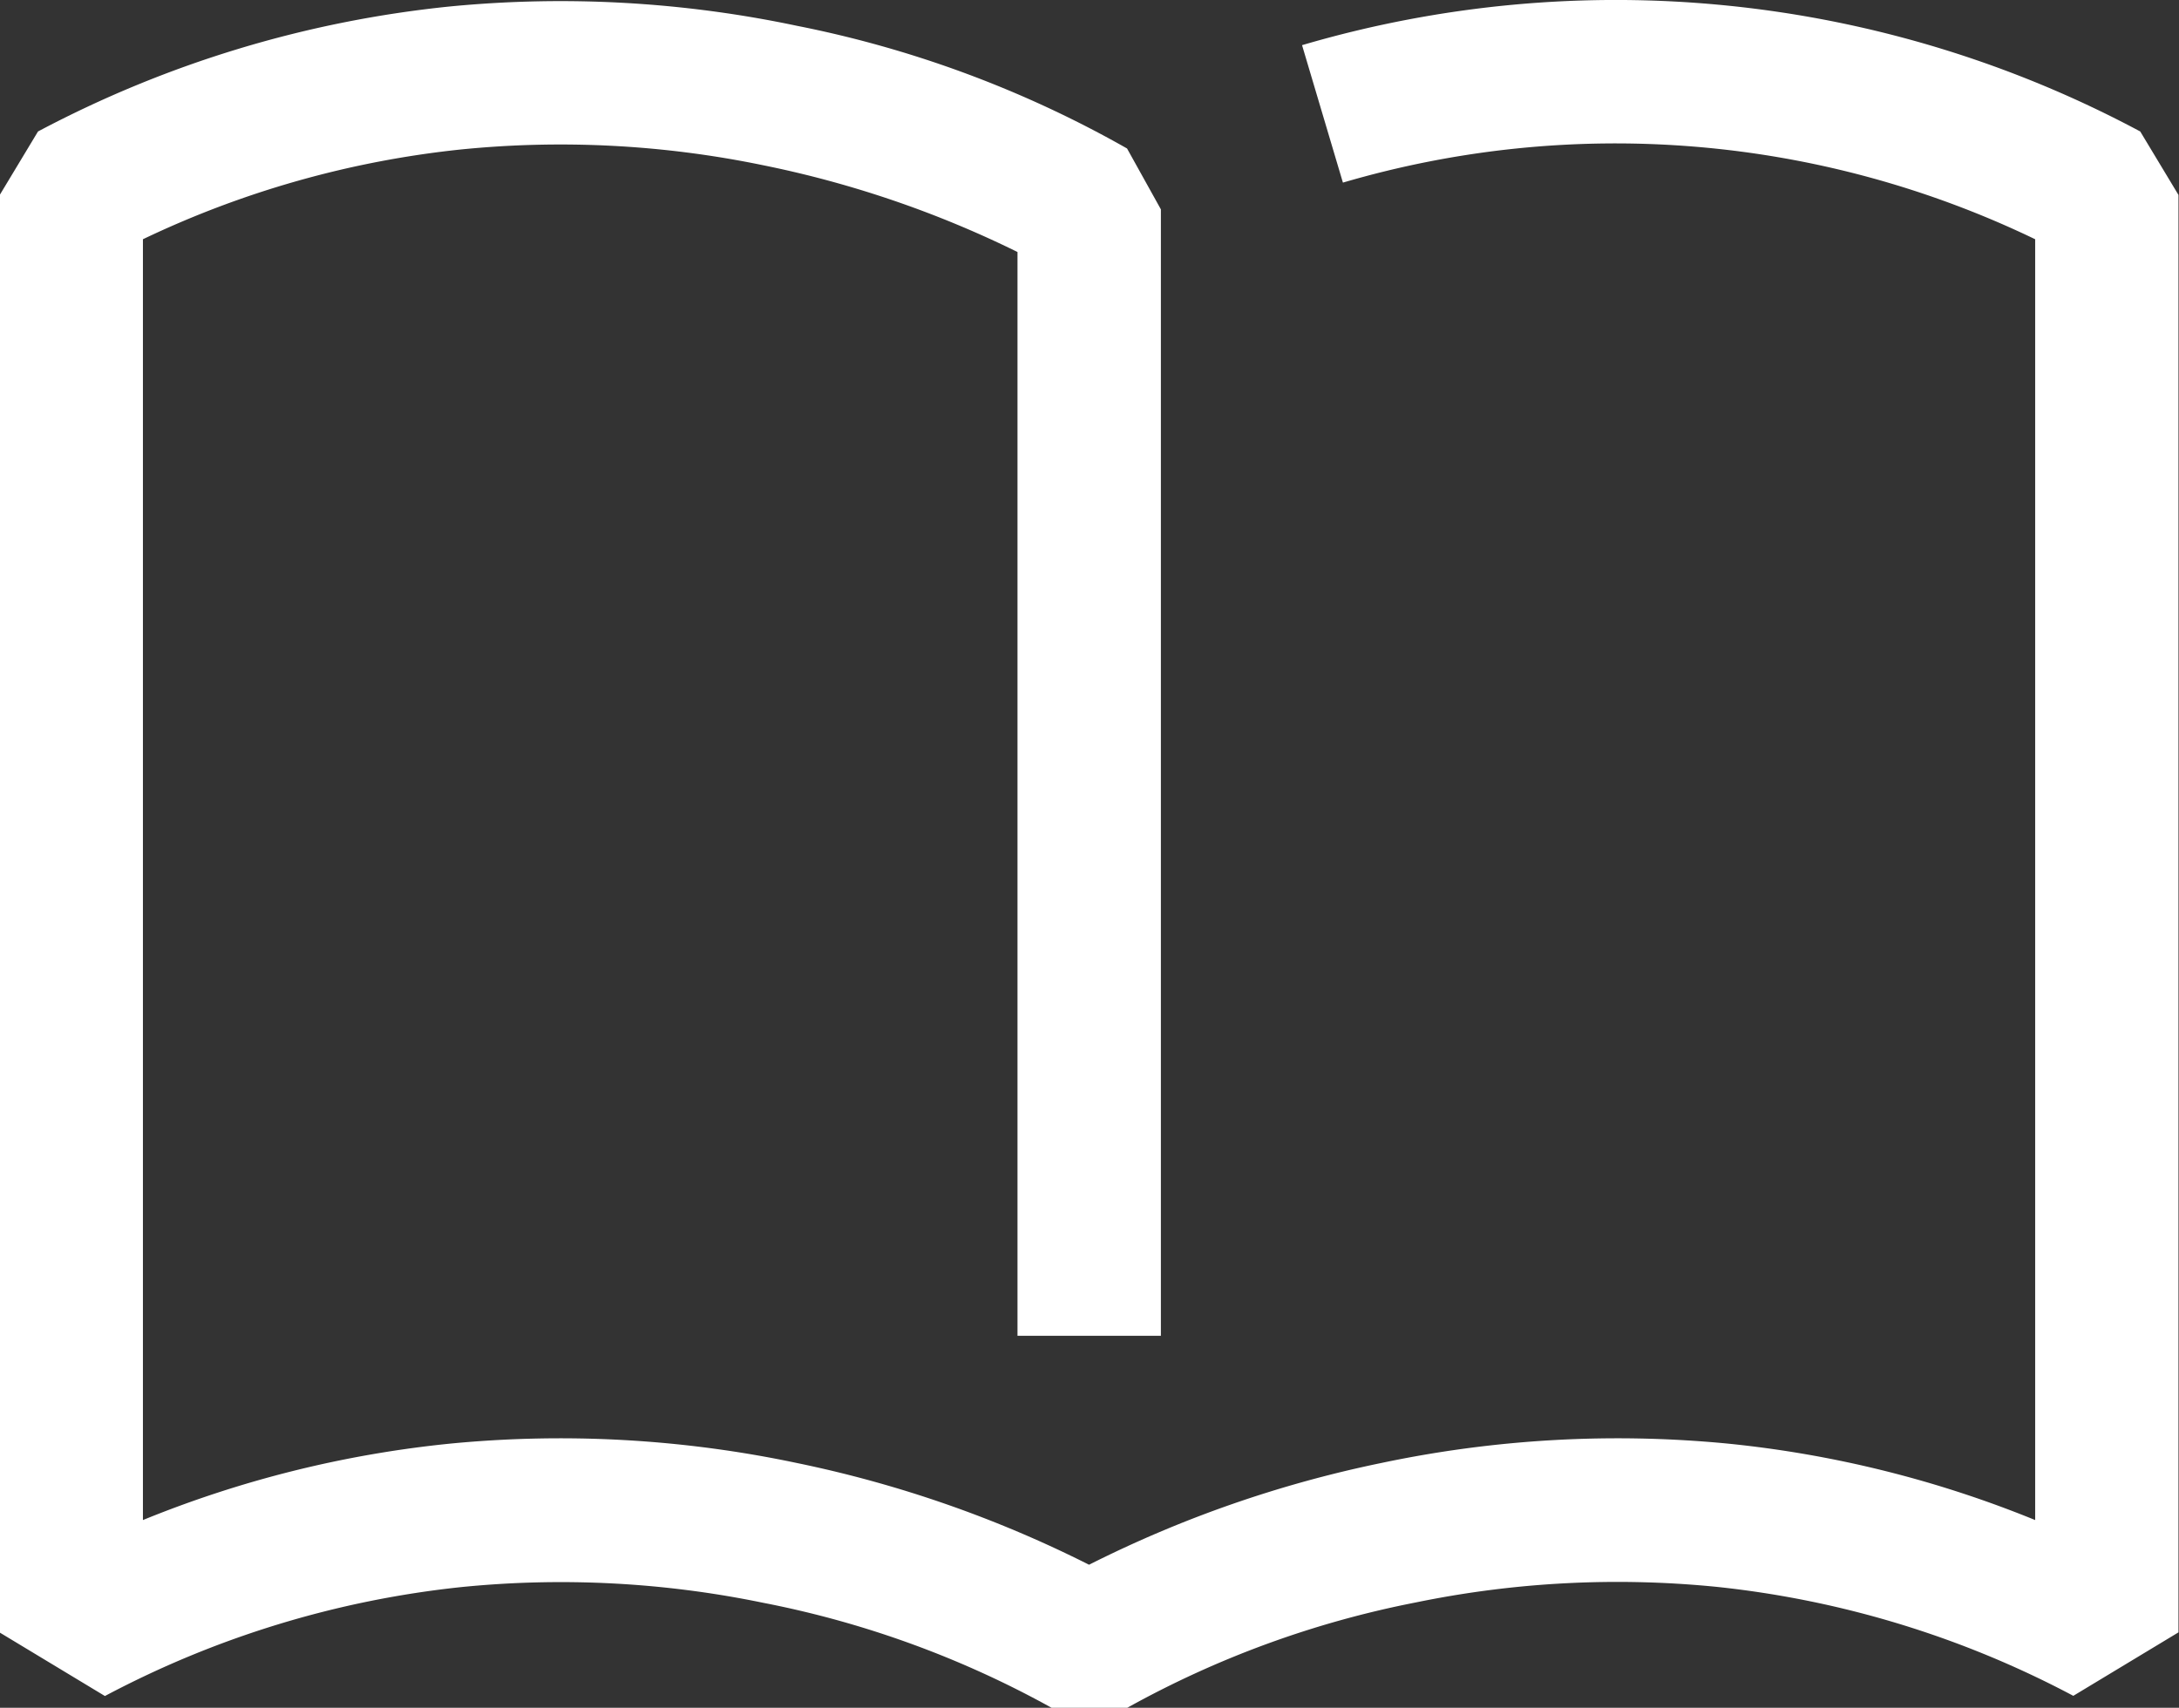 <svg xmlns="http://www.w3.org/2000/svg" width="45.585" height="35.734" viewBox="0 0 45.585 35.734"><rect x="0" y="0" width="45.585" height="35.734" fill="#333333" stroke="none"/><path d="M1954.029,481.069l-1.58,0a20.505,20.505,0,0,0-6.046-2.2,20.908,20.908,0,0,0-6.3-.327,20.46,20.46,0,0,0-7.46,2.28l-2.2-1.328V449.413l.8-1.328a23.436,23.436,0,0,1,8.632-2.617,23.935,23.935,0,0,1,7.245.406,23.035,23.035,0,0,1,6.906,2.567l.708,1.274v23.569h-3V450.607a21.846,21.846,0,0,0-5.338-1.819,20.912,20.912,0,0,0-6.3-.327,20.318,20.318,0,0,0-6.658,1.879v26.8a23.127,23.127,0,0,1,6.434-1.6,23.935,23.935,0,0,1,7.245.406,24.594,24.594,0,0,1,6.114,2.129,24.593,24.593,0,0,1,6.114-2.129,23.933,23.933,0,0,1,7.245-.406,23.125,23.125,0,0,1,6.434,1.6v-26.8a20.228,20.228,0,0,0-14.482-1.185l-.855-2.876a23.252,23.252,0,0,1,17.535,1.806l.8,1.328V479.49l-2.2,1.328a20.459,20.459,0,0,0-7.46-2.28,20.908,20.908,0,0,0-6.3.327A20.5,20.5,0,0,0,1954.029,481.069Z" transform="translate(-1930.448 -445.334)" fill="#fff"/></svg>